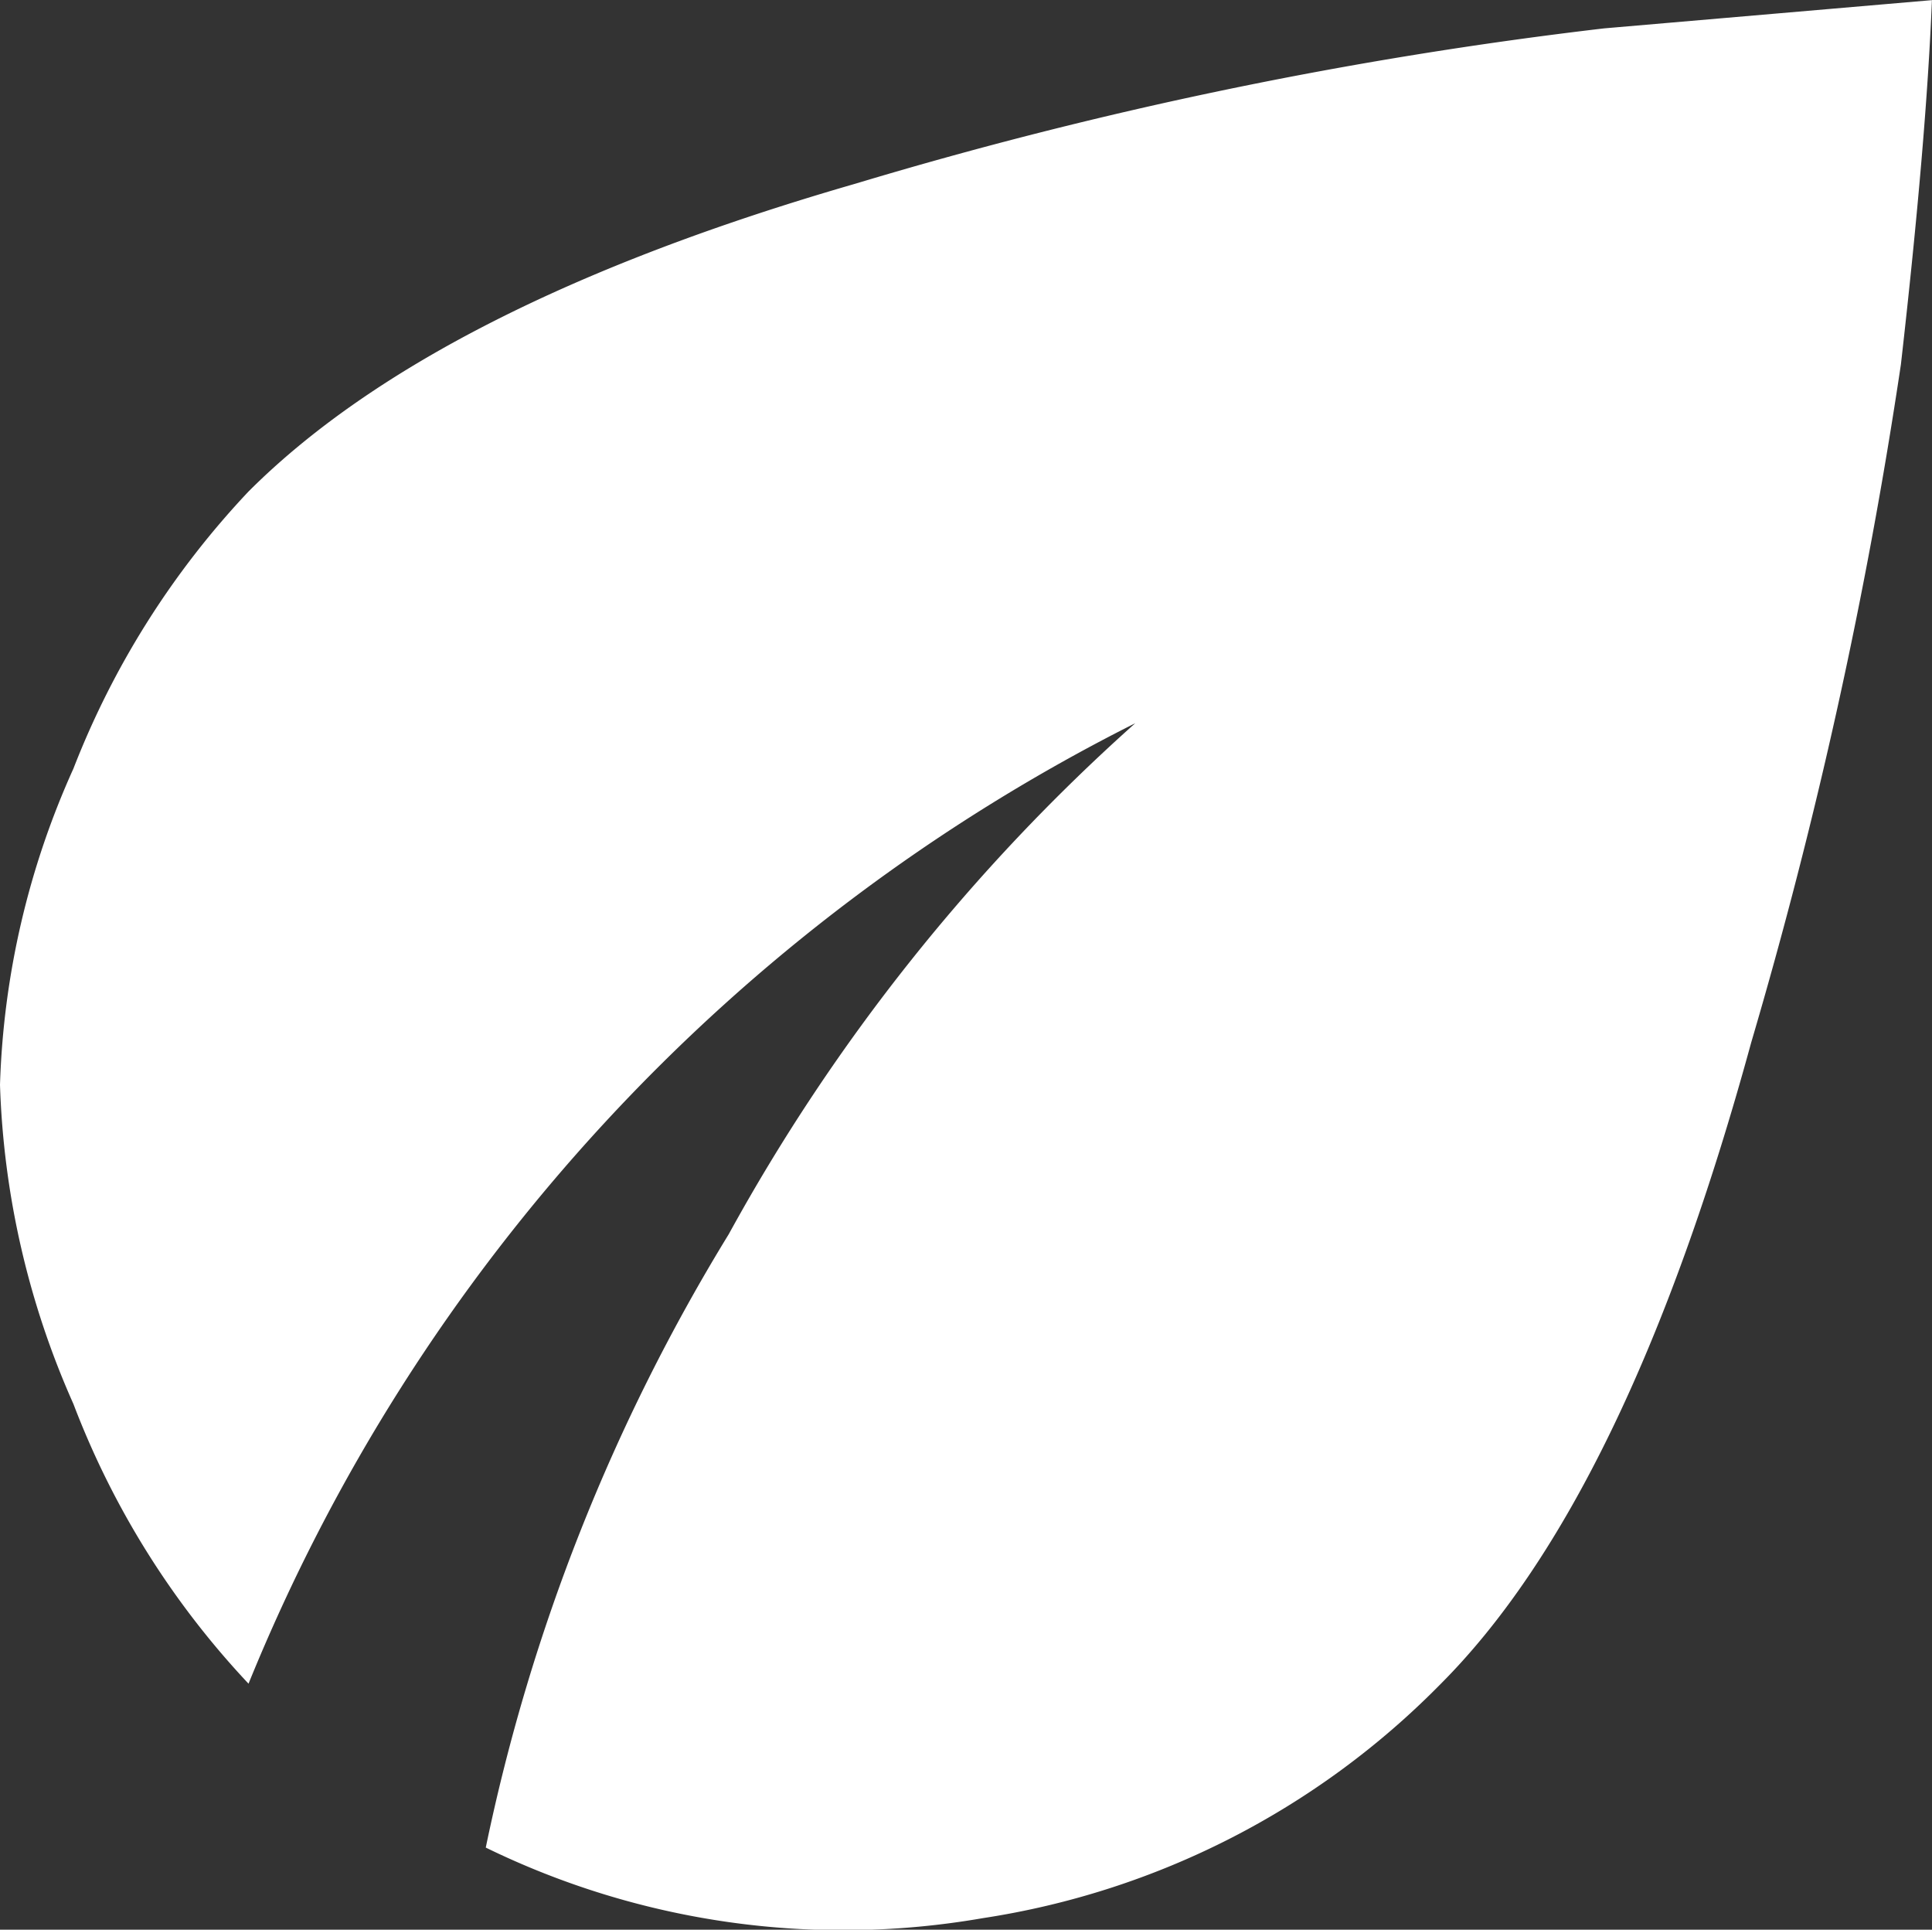 <svg xmlns="http://www.w3.org/2000/svg" width="27.387" height="27.35" viewBox="0 0 27.387 27.35">
  <rect x="0" y="0" width="27.387" height="27.35" fill="#333333" stroke="none"/>
  <path id="Path_30" data-name="Path 30" d="M10.33-27.227q2.643-2.643,8.608-4.364a61.818,61.818,0,0,1,10.61-2.2l4.645-.4q-.08,2-.44,5.165a71.08,71.08,0,0,1-2.122,9.609q-1.762,6.446-4.4,9.089A11.533,11.533,0,0,1,20.74-7.007a11.548,11.548,0,0,1-7.047-1A27.178,27.178,0,0,1,17.137-16.7,27.31,27.31,0,0,1,22.9-23.943,26.317,26.317,0,0,0,10.33-10.33a12.025,12.025,0,0,1-2.482-3.964,12.041,12.041,0,0,1-1.041-4.524A11.75,11.75,0,0,1,7.848-23.3,12.1,12.1,0,0,1,10.33-27.227Z" transform="translate(-6.807 34.193)" fill="#fff"/>
</svg>
